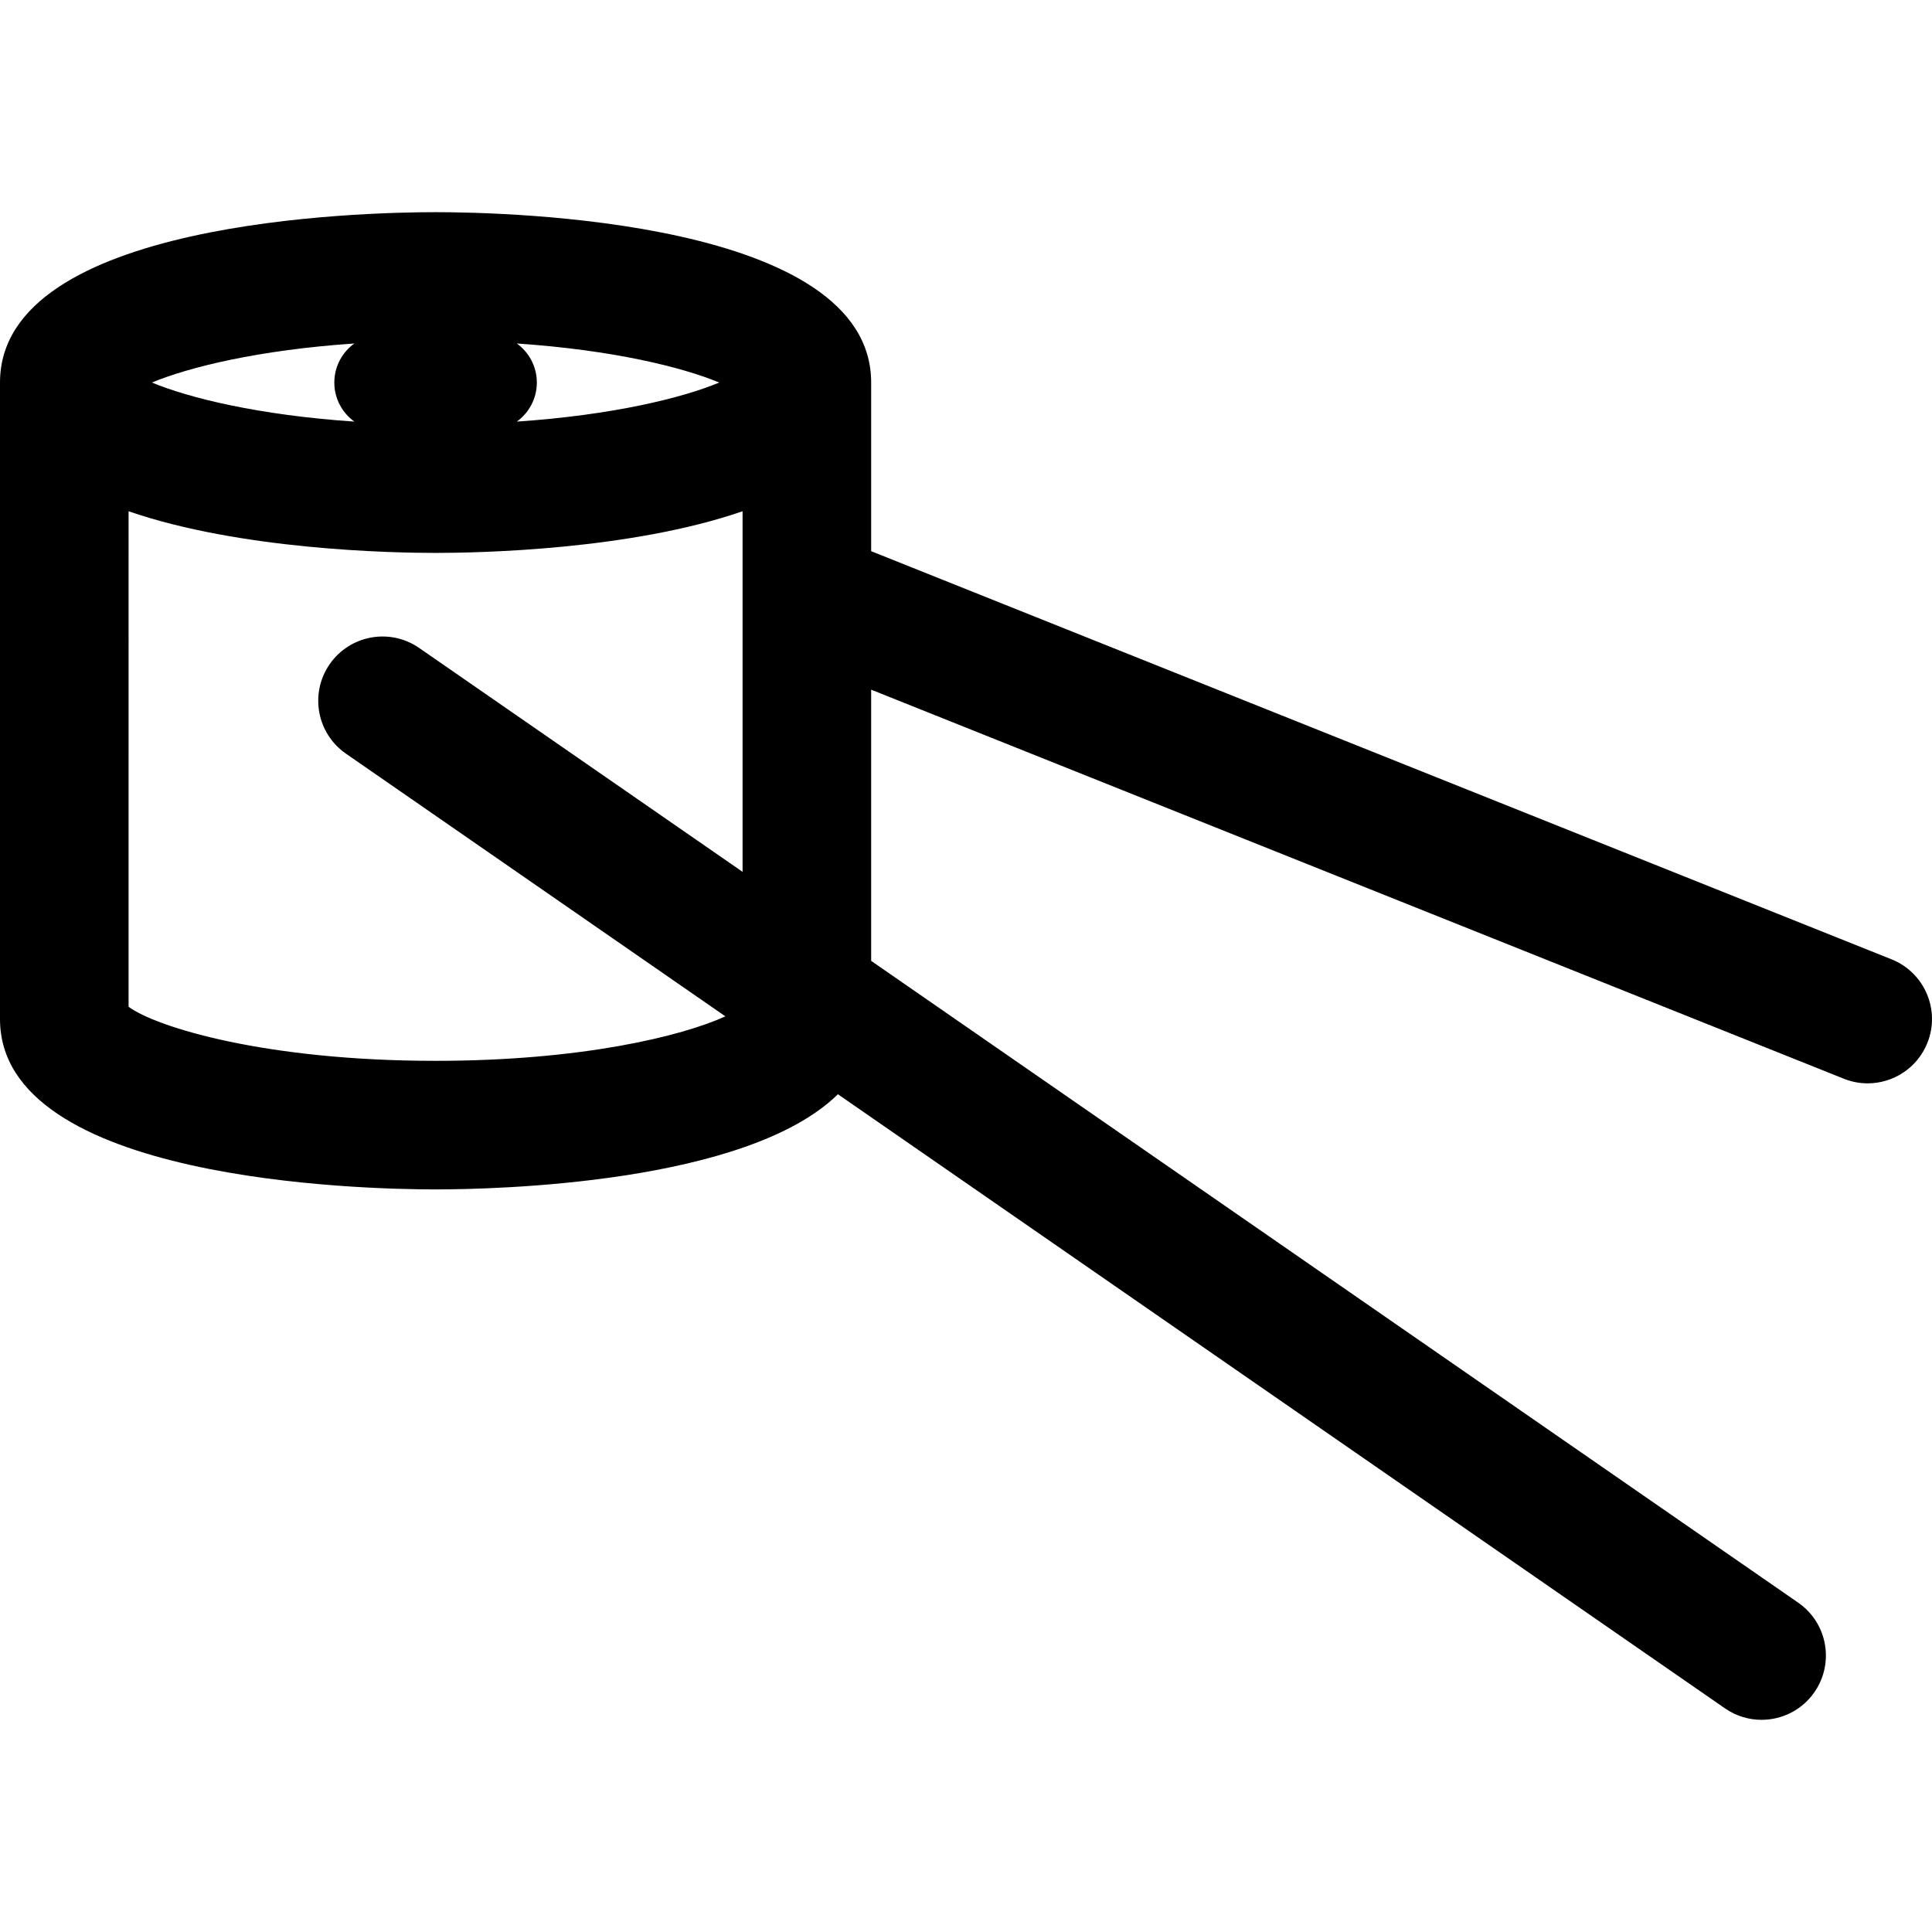 <?xml version="1.0" encoding="iso-8859-1"?>
<!-- Uploaded to: SVG Repo, www.svgrepo.com, Generator: SVG Repo Mixer Tools -->
<!DOCTYPE svg PUBLIC "-//W3C//DTD SVG 1.1//EN" "http://www.w3.org/Graphics/SVG/1.1/DTD/svg11.dtd">
<svg fill="#000000" height="800px" width="800px" version="1.1" id="Capa_1" xmlns="http://www.w3.org/2000/svg" xmlns:xlink="http://www.w3.org/1999/xlink" 
	 viewBox="0 0 297 297" xml:space="preserve">
<path d="M290.784,147.476L133.921,84.731V58.807c0-24.929-55.779-26.191-66.96-26.191S0,33.879,0,58.807v97.846
	c0,24.929,55.779,26.191,66.96,26.191c9.109,0,47.816-0.84,61.849-14.63l136.371,94.41c1.717,1.188,3.676,1.759,5.617,1.759
	c3.134,0,6.216-1.487,8.135-4.258c3.107-4.488,1.988-10.645-2.5-13.752l-142.512-98.662v-41.69l149.523,59.809
	c1.204,0.482,2.446,0.709,3.668,0.709c3.922,0,7.634-2.351,9.18-6.216C298.318,155.256,295.852,149.504,290.784,147.476z
	 M79.449,52.803c14.775,1.002,25.447,3.645,31.117,6.004c-5.669,2.359-16.342,5.002-31.117,6.004
	c1.862-1.346,3.077-3.531,3.077-6.004S81.311,54.15,79.449,52.803z M54.471,52.803c-1.862,1.346-3.077,3.531-3.077,6.004
	s1.216,4.658,3.077,6.004c-14.775-1.002-25.447-3.645-31.117-6.004C29.024,56.449,39.696,53.805,54.471,52.803z M64.432,99.605
	c-4.489-3.106-10.644-1.987-13.752,2.5c-3.107,4.488-1.988,10.645,2.5,13.752l58.331,40.383c-6.712,3.065-22.224,6.839-44.551,6.839
	c-26.091,0-42.886-5.154-47.193-8.307V78.595c17.201,5.937,40.408,6.403,47.193,6.403c6.786,0,29.993-0.466,47.193-6.403v55.431
	L64.432,99.605z"/>
</svg>